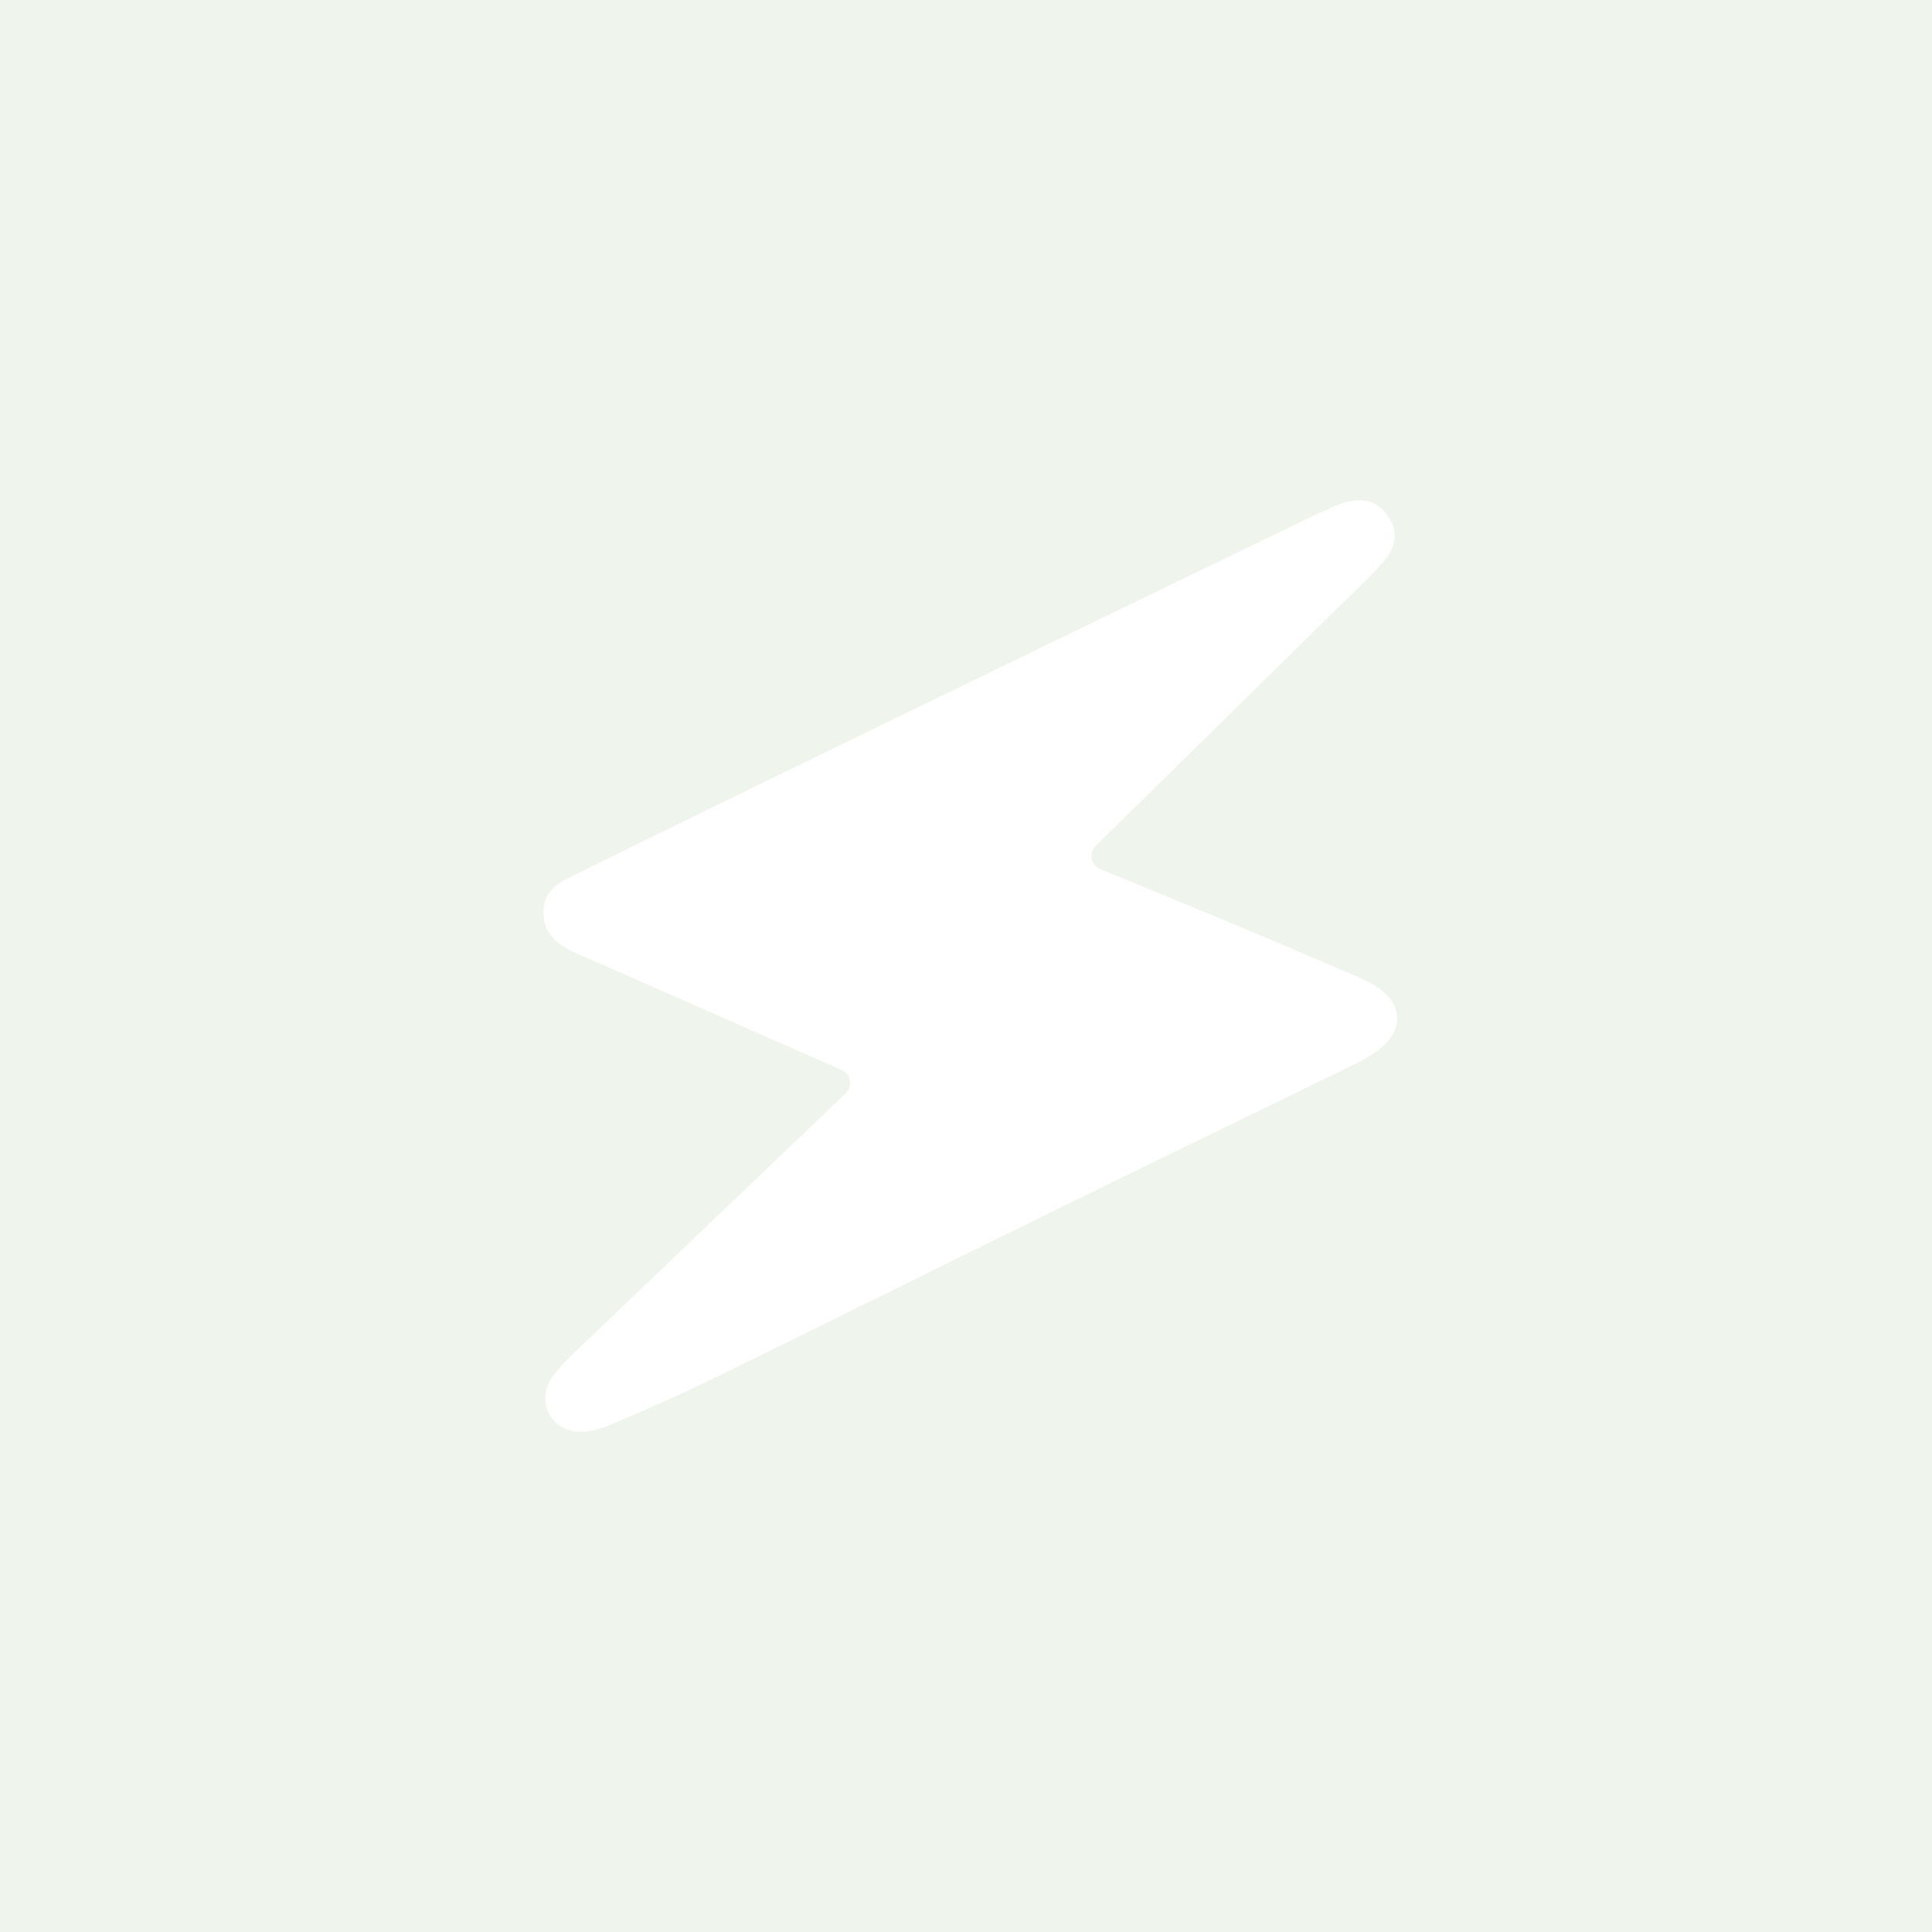 <svg width="224" height="224" viewBox="0 0 224 224" fill="none" xmlns="http://www.w3.org/2000/svg">
<rect width="224" height="224" fill="#EFF4EC"/>
<path d="M160.073 114.722C159.095 113.983 157.917 113.48 156.779 112.989C151.875 110.876 146.96 108.791 142.037 106.728L127.568 100.758C126.481 100.31 126.206 98.892 127.045 98.066L157.586 68.041C158.484 67.175 159.372 66.293 160.205 65.365C161.633 63.776 162.299 61.985 161.048 60.007C159.671 57.828 157.6 57.627 155.404 58.438C153.74 59.053 152.142 59.858 150.541 60.633C134.84 68.231 119.137 75.828 103.447 83.45C91.279 89.361 79.118 95.288 66.98 101.262C65.096 102.188 62.985 103.07 63 105.771C63.015 108.62 65.049 109.722 67.21 110.712C67.858 111.009 68.525 111.26 69.176 111.547C74.182 113.752 91.401 121.339 97.596 124.068C98.666 124.539 98.904 125.949 98.058 126.758L66.883 156.54C65.857 157.525 64.8 158.526 63.998 159.688C62.305 162.142 63.468 165.332 66.388 165.913C67.67 166.168 69.227 165.831 70.476 165.313C74.582 163.607 78.653 161.799 82.649 159.847C96.243 153.205 109.787 146.462 123.372 139.801C134.558 134.317 145.78 128.905 156.966 123.423C158.231 122.802 159.532 122.092 160.536 121.129C162.659 119.092 162.446 116.513 160.073 114.721V114.722Z" fill="white"/>
</svg>
